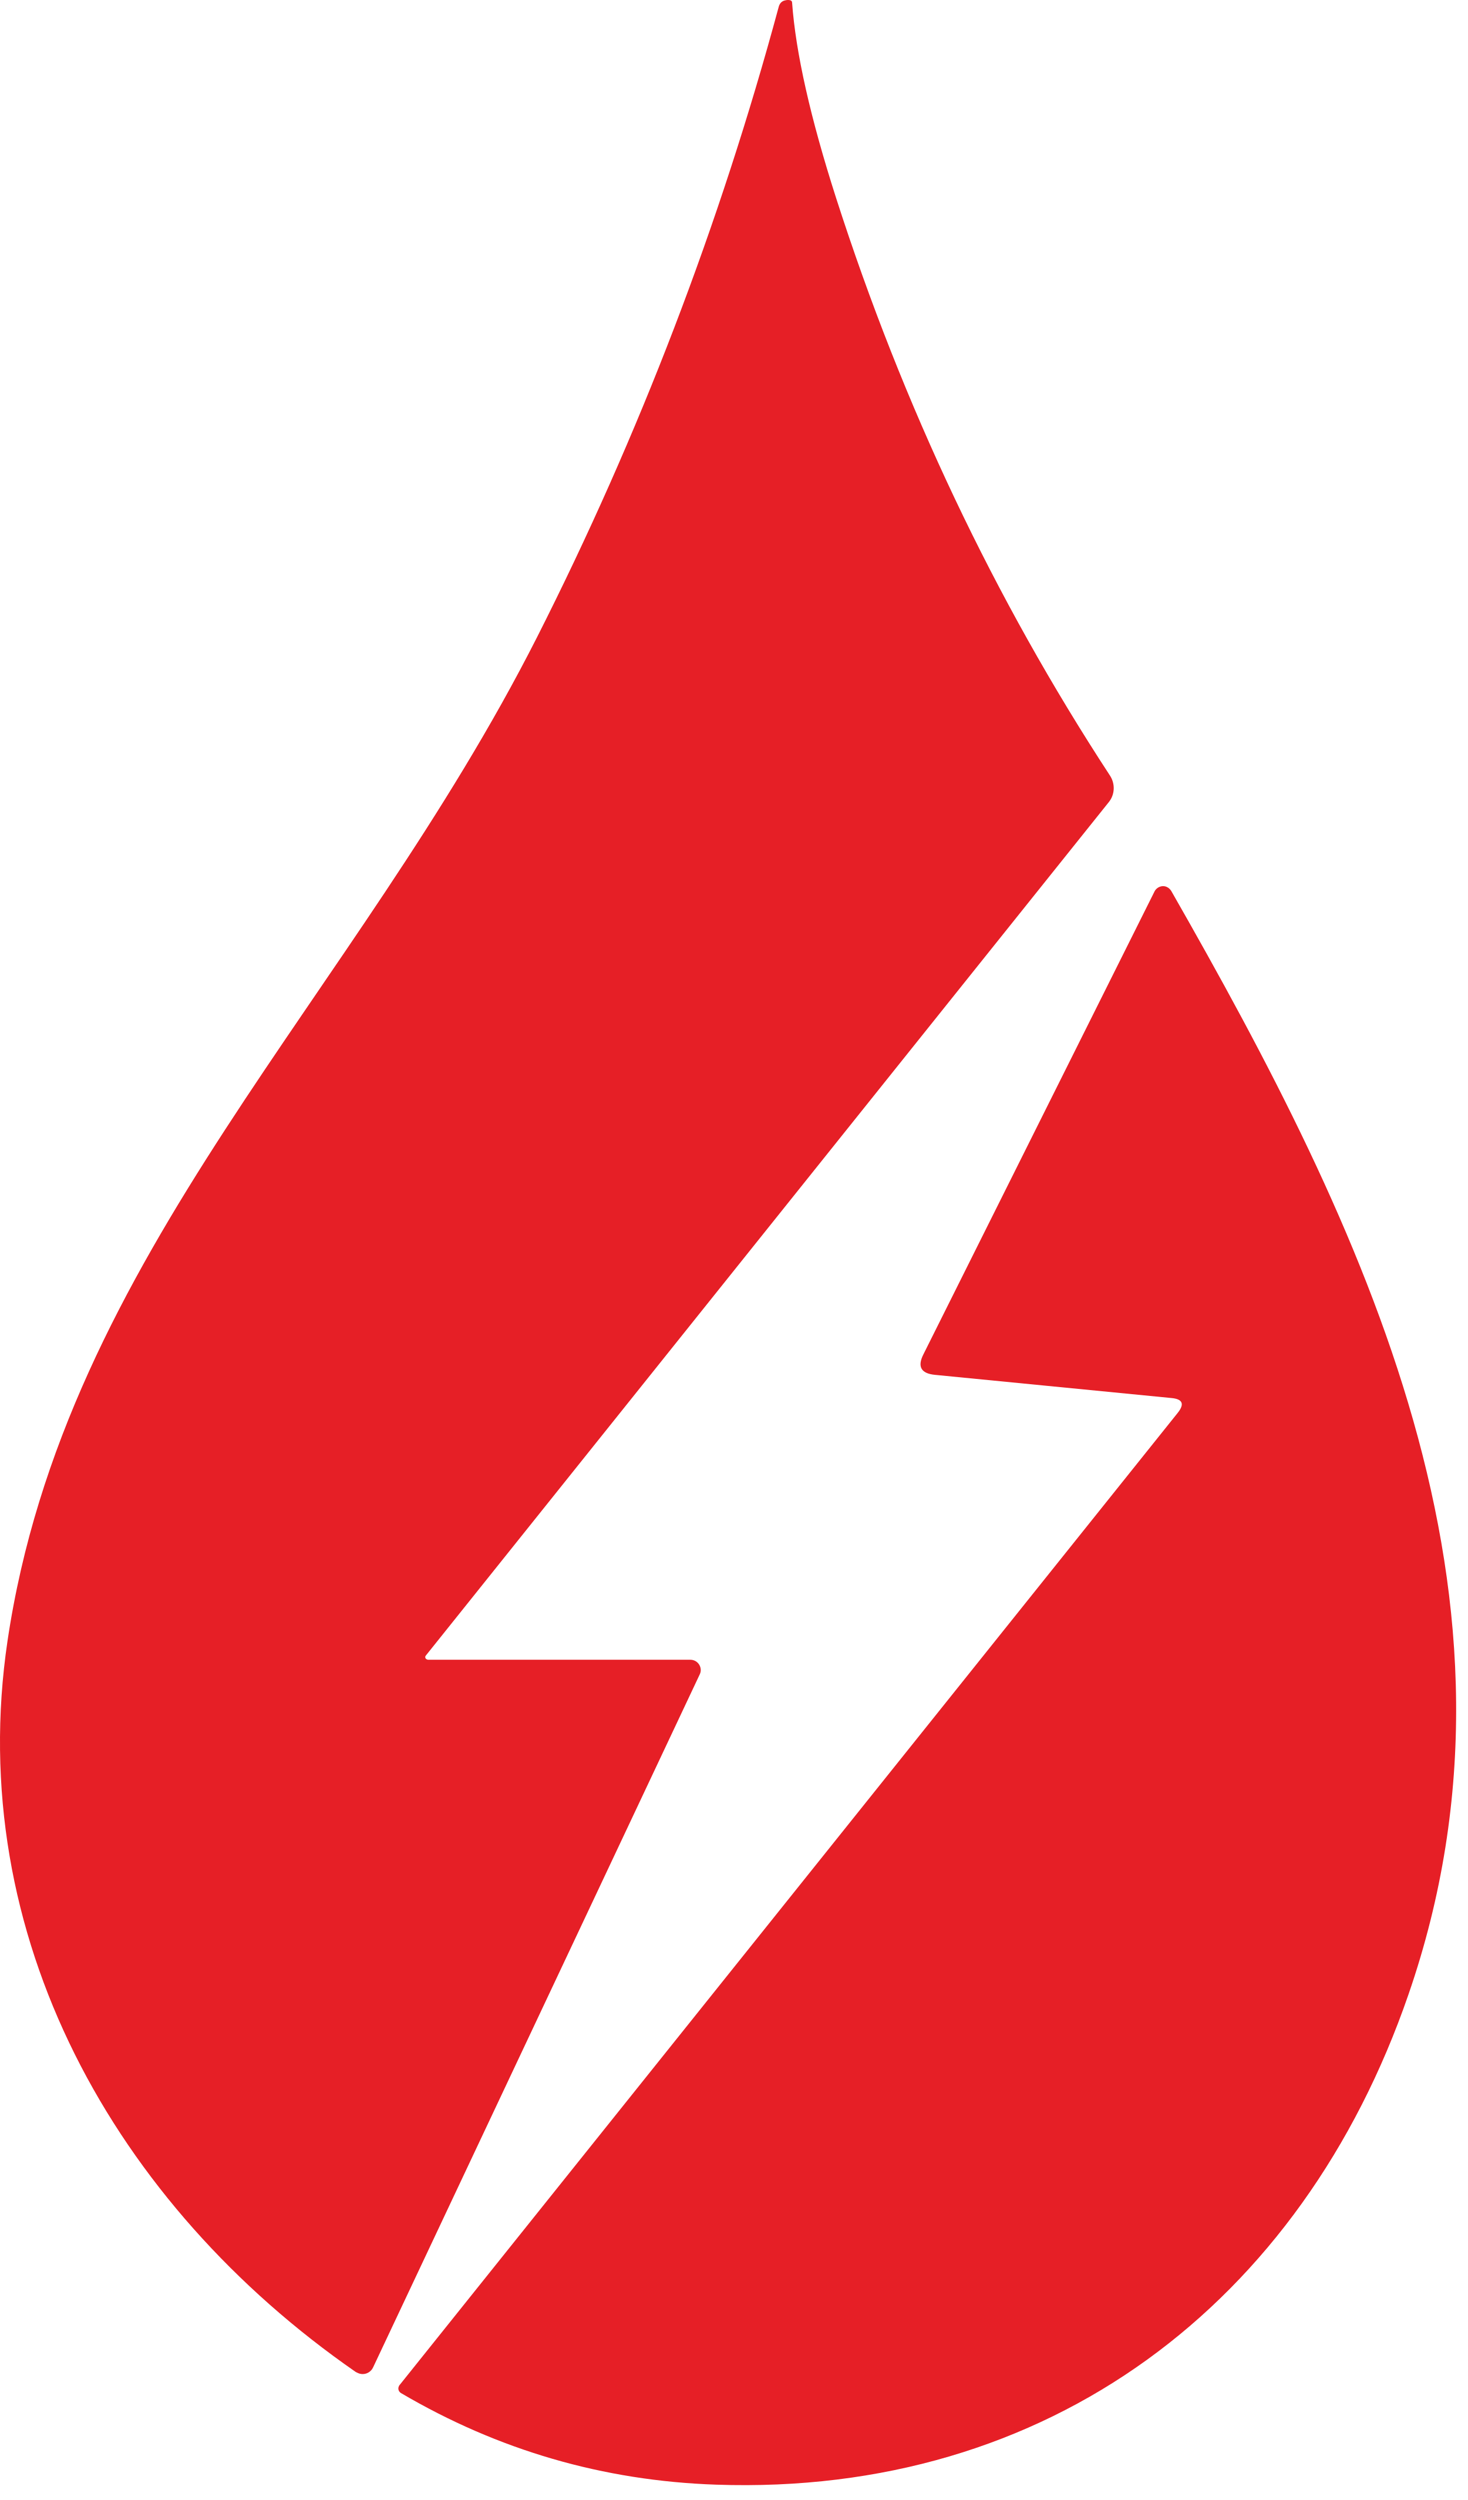 <svg width="37" height="63" viewBox="0 0 37 63" fill="none" xmlns="http://www.w3.org/2000/svg">
<path d="M10.776 41.828H17.398C17.545 41.828 17.662 41.944 17.662 42.092C17.662 42.127 17.651 42.168 17.636 42.198L9.402 59.665C9.331 59.812 9.154 59.873 9.007 59.797C8.991 59.792 8.981 59.782 8.966 59.777C2.887 55.563 -0.911 48.779 0.189 41.356C1.634 31.621 8.936 25.136 13.54 16.05C16.115 10.96 18.143 5.666 19.629 0.165C19.654 0.079 19.71 0.023 19.796 0.008C19.842 -0.003 19.883 -0.003 19.923 0.008C19.948 0.018 19.964 0.038 19.964 0.063C20.055 1.326 20.425 2.969 21.074 4.992C22.762 10.24 25.064 15.092 27.975 19.544C28.112 19.752 28.102 20.025 27.944 20.218L10.73 41.726C10.71 41.752 10.715 41.792 10.746 41.813C10.756 41.818 10.766 41.823 10.776 41.823V41.828Z" fill="#E61F26"/>
<path d="M29.683 35.607C29.861 35.384 29.81 35.257 29.521 35.232L23.563 34.648C23.213 34.613 23.117 34.441 23.274 34.131L29.1 22.464C29.161 22.348 29.303 22.297 29.419 22.358C29.46 22.378 29.496 22.414 29.521 22.454C34.363 30.927 38.947 40.282 35.499 50.265C32.812 58.058 26.423 62.906 18.047 62.617C15.202 62.52 12.556 61.749 10.107 60.309C10.041 60.269 10.02 60.188 10.061 60.122C10.061 60.117 10.066 60.112 10.071 60.107L29.683 35.607Z" fill="#E61F26"/>
</svg>
